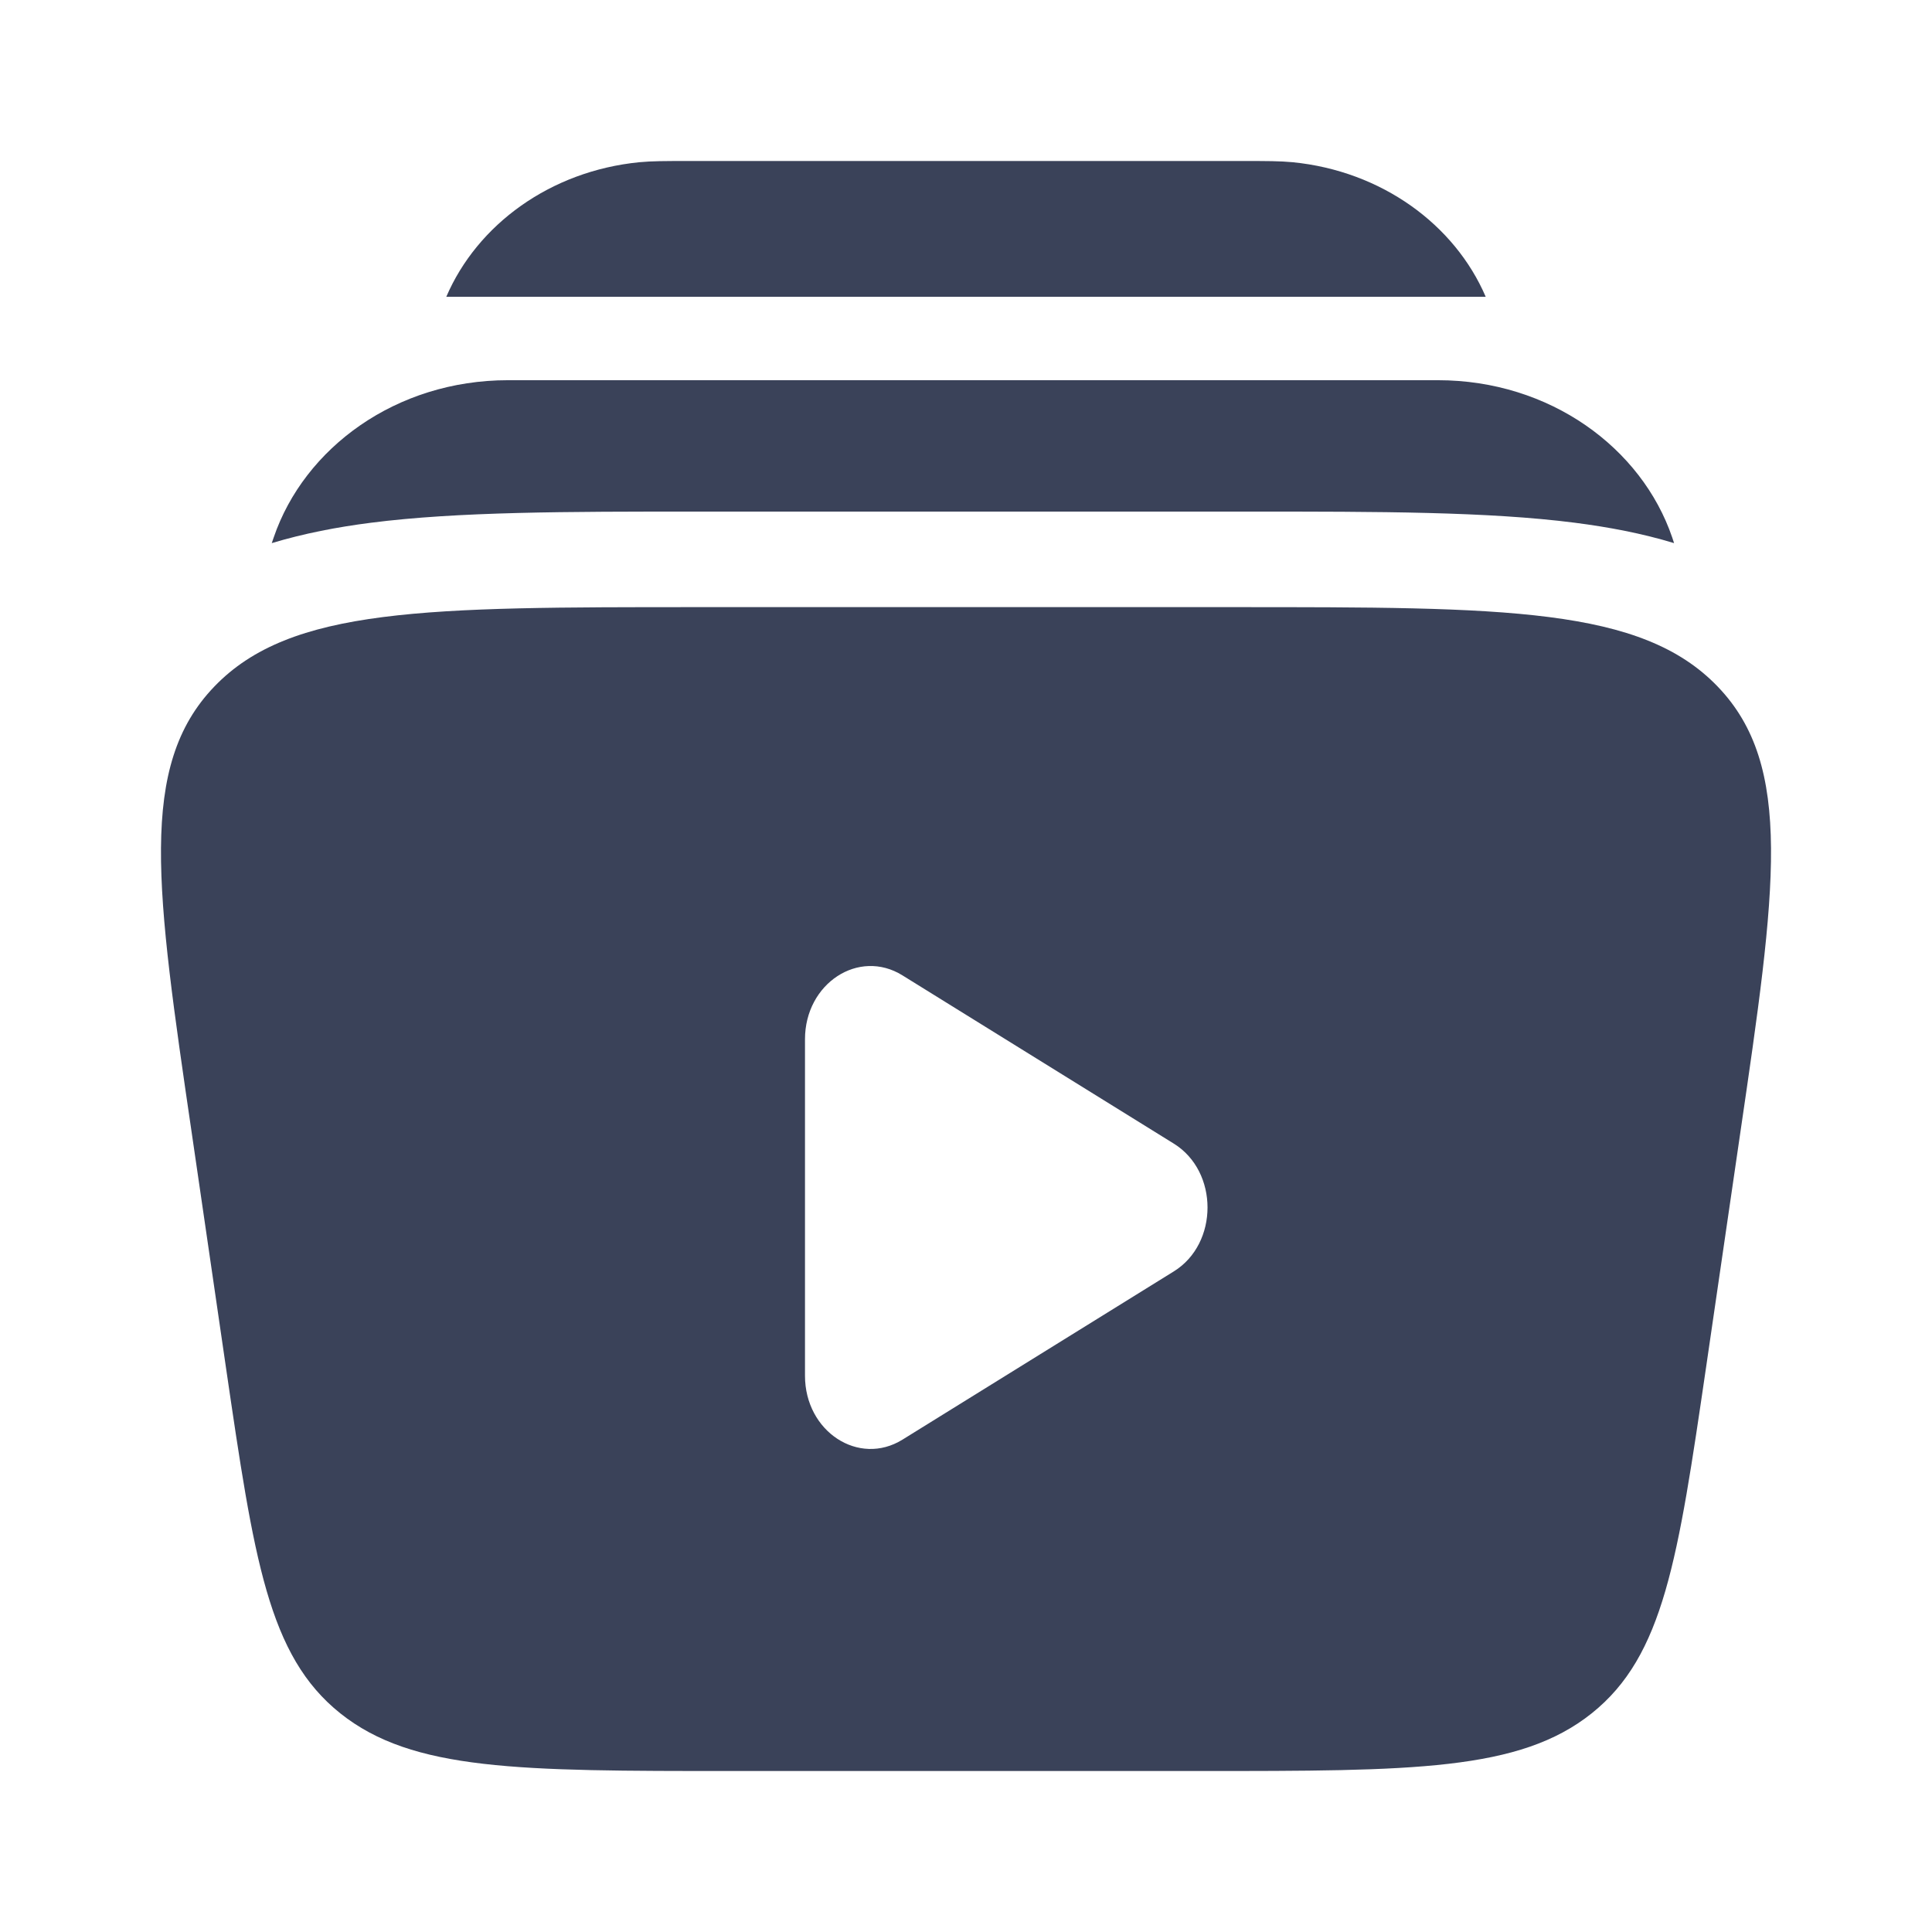 <?xml version="1.0" encoding="UTF-8"?> <svg xmlns="http://www.w3.org/2000/svg" width="68" height="68" viewBox="0 0 68 68" fill="none"><path d="M24.112 5.667H43.888C44.546 5.667 45.05 5.667 45.492 5.709C48.631 6.018 51.201 7.905 52.292 10.446H15.708C16.799 7.905 19.369 6.018 22.508 5.709C22.944 5.667 23.449 5.667 24.112 5.667ZM17.878 13.382C13.94 13.382 10.71 15.762 9.633 18.918C9.61 18.984 9.587 19.05 9.565 19.116C10.693 18.776 11.869 18.55 13.056 18.399C16.116 18.006 19.986 18.006 24.48 18.006H44.007C48.501 18.006 52.368 18.006 55.431 18.399C56.621 18.552 57.794 18.773 58.922 19.116C58.901 19.05 58.88 18.984 58.857 18.918C57.78 15.762 54.55 13.382 50.609 13.382H17.878Z" fill="#3A4259"></path><path fill-rule="evenodd" clip-rule="evenodd" d="M43.429 21.369H24.571C15.011 21.369 10.228 21.369 7.542 24.166C4.856 26.962 5.488 31.28 6.755 39.919L7.95 48.113C8.942 54.888 9.438 58.276 11.979 60.305C14.524 62.334 18.269 62.334 25.769 62.334H42.231C49.728 62.334 53.479 62.334 56.021 60.305C58.562 58.276 59.058 54.888 60.05 48.113L61.245 39.922C62.512 31.28 63.144 26.962 60.458 24.166C57.772 21.369 52.989 21.369 43.429 21.369ZM41.313 44.75C42.897 43.77 42.897 41.231 41.313 40.251L31.762 34.329C30.223 33.374 28.333 34.615 28.333 36.578V48.422C28.333 50.385 30.223 51.623 31.762 50.672L41.313 44.75Z" fill="#3A4259"></path></svg> 